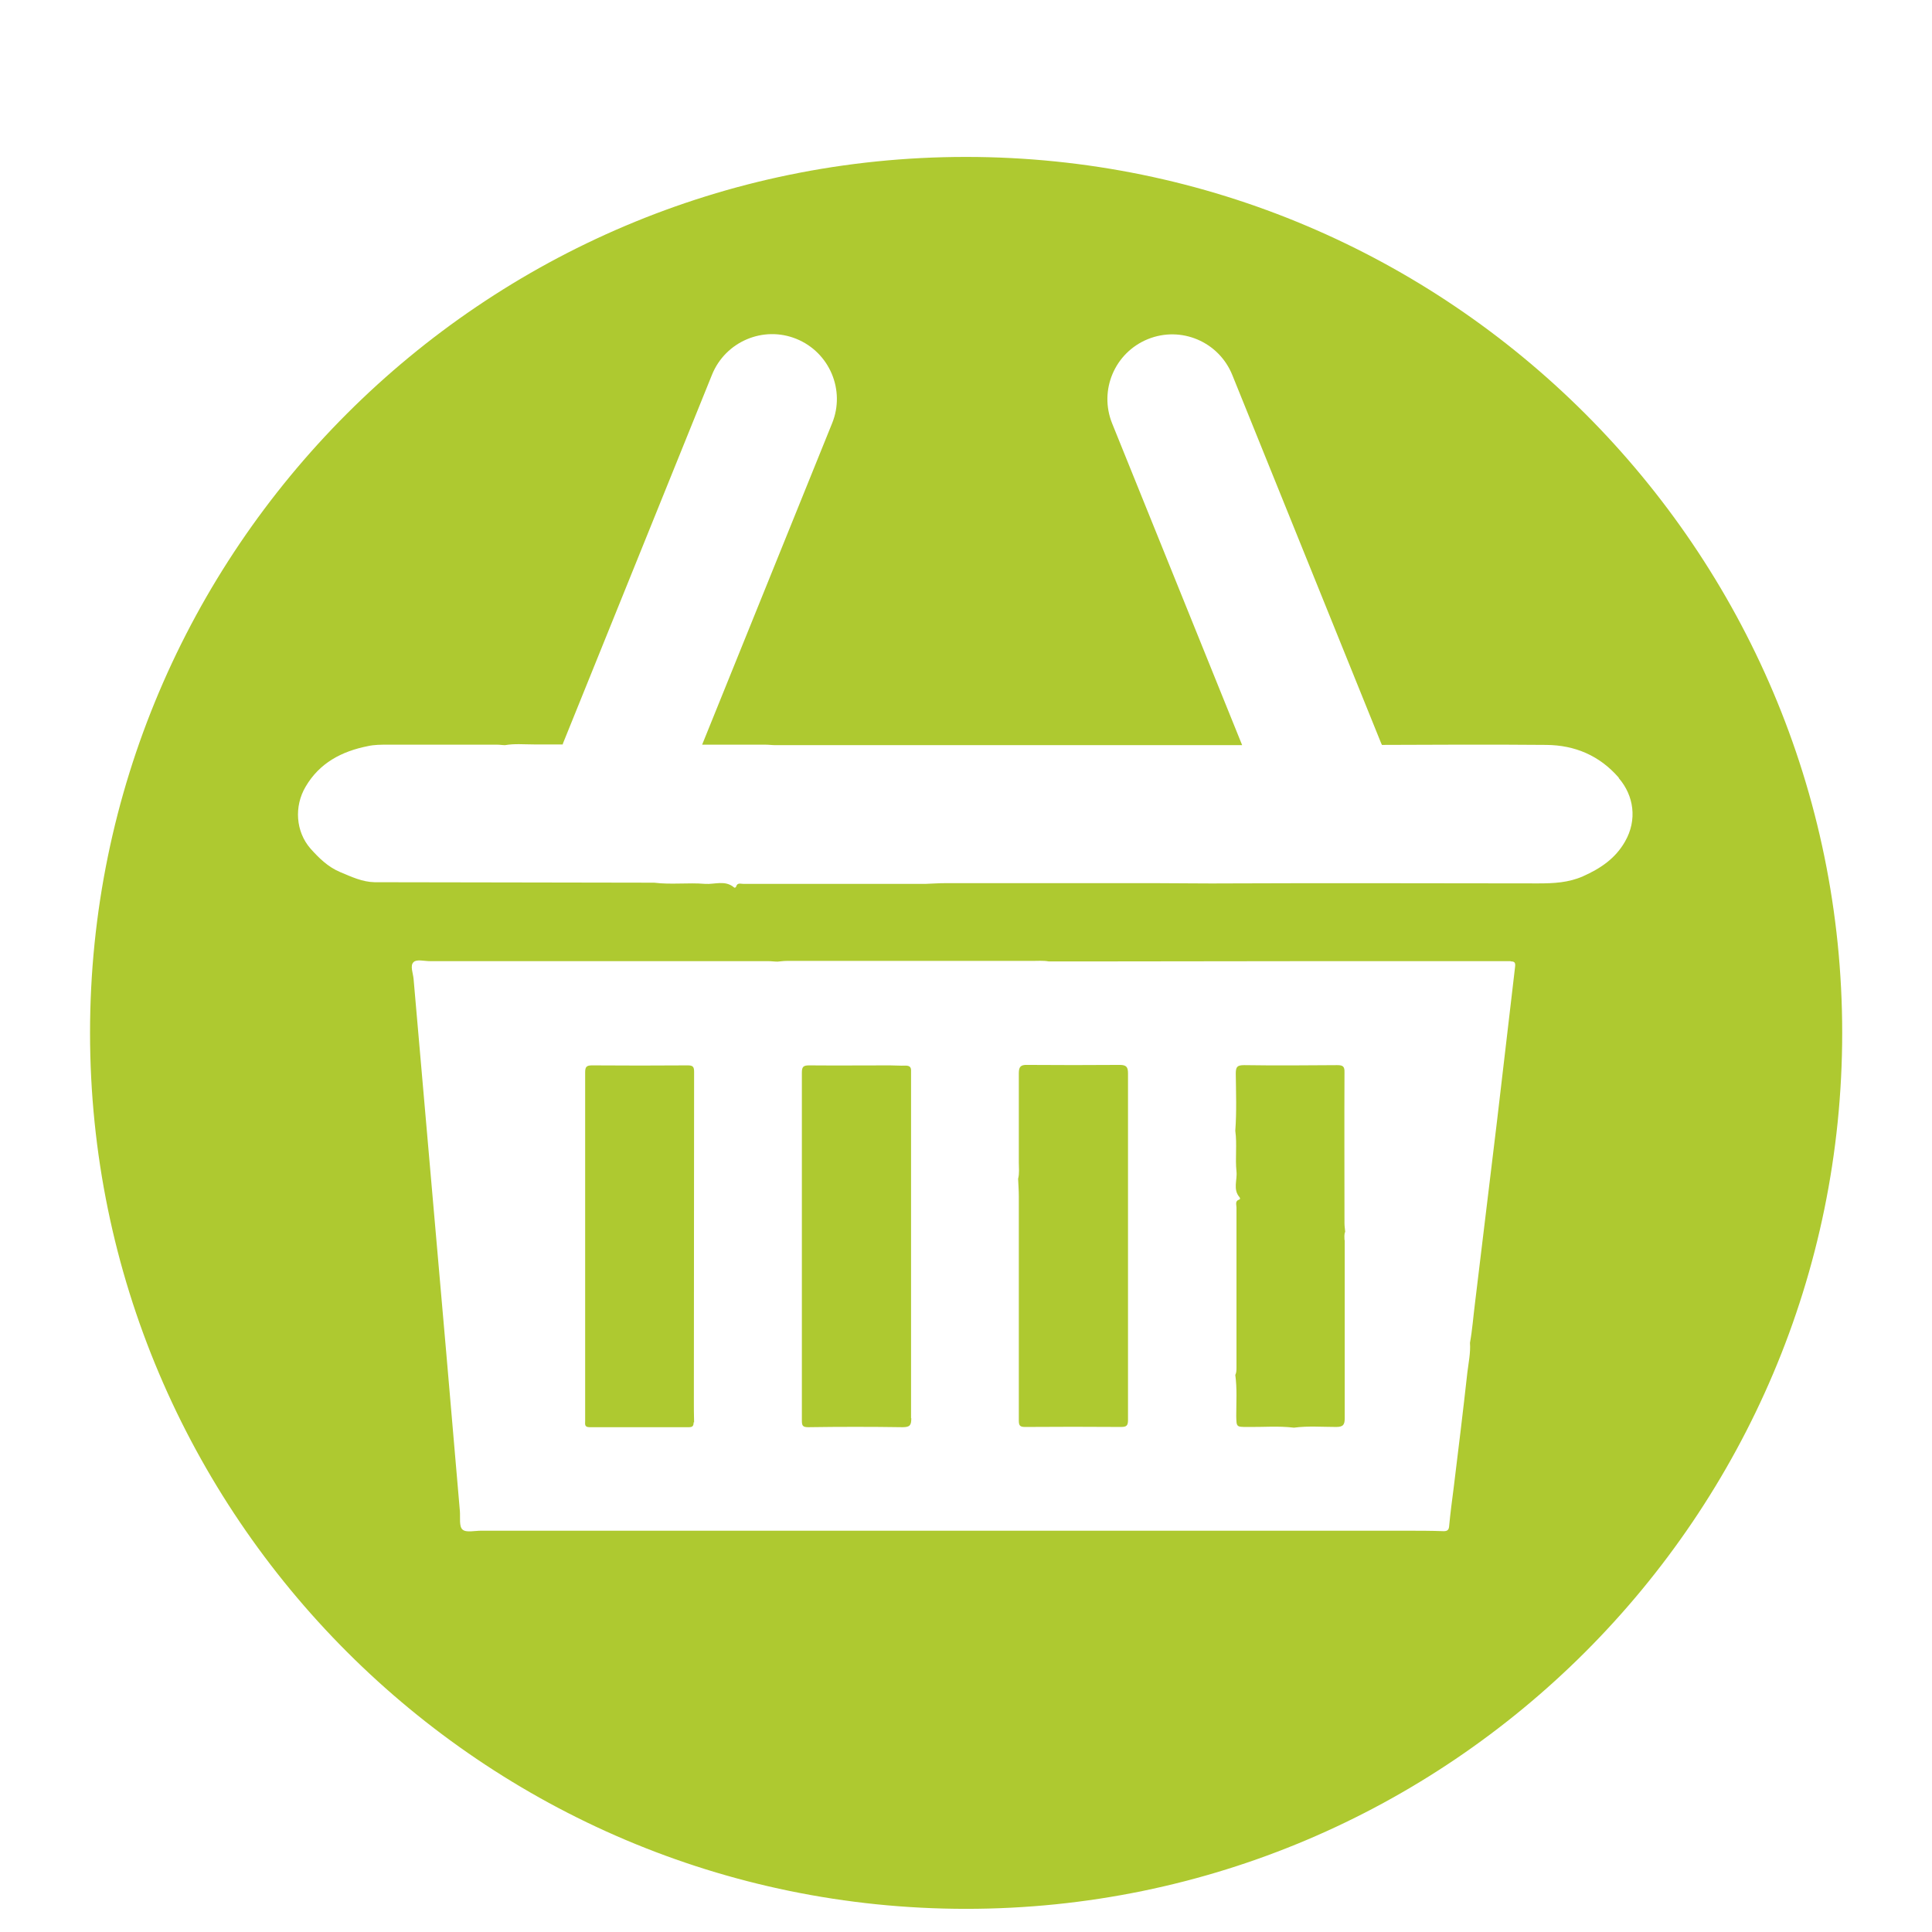 <?xml version="1.0" encoding="UTF-8"?>
<svg id="Capa_2" data-name="Capa 2" xmlns="http://www.w3.org/2000/svg" xmlns:xlink="http://www.w3.org/1999/xlink" viewBox="0 0 81.75 81.75">
  <defs>
    <style>
      .cls-1 {
        filter: url(#drop-shadow-1);
      }

      .cls-2 {
        fill: #fff;
      }

      .cls-2, .cls-3 {
        stroke-width: 0px;
      }

      .cls-3 {
        fill: #aec930;
      }
    </style>
    <filter id="drop-shadow-1" filterUnits="userSpaceOnUse">
      <feOffset dx="0" dy="2.83"/>
      <feGaussianBlur result="blur" stdDeviation="2.83"/>
      <feFlood flood-color="#000" flood-opacity=".55"/>
      <feComposite in2="blur" operator="in"/>
      <feComposite in="SourceGraphic"/>
    </filter>
  </defs>
  <g id="Capa_1-2" data-name="Capa 1">
    <g>
      <g class="cls-1">
        <g>
          <circle class="cls-3" cx="40.87" cy="40.87" r="38.97"/>
          <path class="cls-2" d="m40.87,81.75C18.34,81.75,0,63.41,0,40.87S18.34,0,40.87,0s40.87,18.34,40.87,40.87-18.34,40.87-40.87,40.87Zm0-77.94C20.43,3.81,3.81,20.44,3.81,40.87s16.63,37.07,37.07,37.07,37.07-16.63,37.07-37.07S61.31,3.81,40.87,3.81Z"/>
        </g>
      </g>
      <g>
        <path class="cls-2" d="m63.94,40.67c-.66,0-1.32,0-1.98,0-4.9,0-9.81,0-14.71.01-.96,0-1.92,0-2.88,0-.23-.04-.46-.02-.69-.02-3.46,0-6.93,0-10.39,0-.13,0-.26.02-.39.03-.13,0-.26-.02-.39-.02-4.77,0-9.55,0-14.32,0-.24,0-.56-.09-.69.04-.16.15-.02.47,0,.71.28,3.21.56,6.42.84,9.62.18,2.06.36,4.11.54,6.17.19,2.25.39,4.49.58,6.74.02.27-.04.64.11.77.15.14.51.05.78.05,6,0,12.01,0,18.01,0,4.71,0,9.43,0,14.14,0,2.32,0,4.63,0,6.95,0,.55,0,1.1,0,1.64.02.17,0,.22-.07.23-.23.05-.53.12-1.07.19-1.6.2-1.63.4-3.26.58-4.89.05-.41.14-.83.11-1.25.1-.55.14-1.11.21-1.66.31-2.56.62-5.13.93-7.69.26-2.19.51-4.38.77-6.57.02-.18-.03-.22-.2-.22Zm-34.59,19.51c0,.15-.04.21-.2.21-1.4,0-2.8,0-4.2,0-.23,0-.19-.13-.19-.27,0-2.47,0-4.94,0-7.4h0c0-2.45,0-4.9,0-7.34,0-.23.05-.3.29-.3,1.35.01,2.7.01,4.05,0,.21,0,.27.05.27.27,0,4.63-.01,9.25-.01,13.88,0,.32,0,.64.01.96Zm9.21-.17c0,.29-.05.38-.37.38-1.33-.02-2.66-.02-3.99,0-.24,0-.27-.07-.27-.29,0-2.05,0-4.1,0-6.14,0-2.86,0-5.71,0-8.57,0-.25.06-.31.31-.31,1.14.01,2.28,0,3.42,0,.22,0,.44.02.65.01.18,0,.25.06.24.24,0,.18,0,.36,0,.53,0,.22,0,.44,0,.66,0,4.5,0,8.99,0,13.49Zm8.88.37c-1.36-.01-2.71-.01-4.07,0-.21,0-.26-.06-.26-.27,0-3.16,0-6.33,0-9.49,0-.25-.02-.5-.03-.74.06-.23.03-.46.03-.69,0-1.26,0-2.51,0-3.77,0-.26.06-.37.35-.36,1.31.01,2.61.01,3.92,0,.29,0,.35.1.35.36,0,2.82,0,5.65,0,8.47,0,.09,0,.18,0,.27,0,1.97,0,3.95,0,5.92,0,.23-.05.3-.29.3Zm9.46-7.91c0,2.51,0,5.02,0,7.53,0,.27-.05.38-.36.38-.6,0-1.19-.05-1.79.03-.65-.08-1.31-.02-1.97-.03-.47,0-.46,0-.47-.47,0-.58.04-1.15-.04-1.73.05-.1.05-.21.05-.32,0-.8,0-1.6,0-2.39,0-1.46,0-2.92,0-4.38,0-.11-.07-.27.11-.33.05-.01.05-.06.02-.1-.29-.33-.09-.73-.13-1.09-.06-.57.03-1.15-.05-1.72.06-.81.03-1.62.02-2.42,0-.29.06-.36.36-.36,1.31.02,2.62.01,3.93,0,.24,0,.32.05.31.31-.01,2.13,0,4.26,0,6.38,0,.12.02.24.03.36-.05.11-.03.24-.03.35Z"/>
        <path class="cls-2" d="m68.49,32.9c-.81-.93-1.85-1.37-3.06-1.38-2.32-.02-4.64-.01-6.96,0,0-.02,0-.03-.02-.05l-6.31-15.61c-.57-1.4-2.16-2.08-3.57-1.51-1.4.57-2.08,2.16-1.51,3.57l5.5,13.61c-5.08,0-10.15,0-15.23,0-1.51,0-3.02,0-4.52,0-.14,0-.28-.02-.42-.02-.89,0-1.79,0-2.68,0l5.5-13.6c.57-1.4-.11-3-1.51-3.57-1.4-.57-3,.11-3.57,1.51l-6.31,15.61s0,.02-.01.04c-.41,0-.81,0-1.22,0-.41,0-.82-.04-1.22.03-.11,0-.22-.02-.33-.02-1.55,0-3.09,0-4.64,0-.28,0-.56,0-.83.06-1.11.22-2.05.71-2.64,1.72-.49.83-.42,1.9.21,2.62.35.39.73.77,1.25.99.48.2.94.42,1.46.43,3.94.01,7.89.01,11.83.02.72.09,1.44-.01,2.15.05.41.03.85-.17,1.23.15.03.03.08,0,.09-.04.05-.17.19-.11.3-.11.73,0,1.45,0,2.18,0,1.85,0,3.69,0,5.54,0,.28-.01.55-.03.83-.03,2.97,0,5.95,0,8.92,0,1.04,0,2.09.02,3.13.01,4.35-.02,8.69,0,13.04,0,.65,0,1.28-.03,1.89-.3.74-.33,1.37-.75,1.78-1.47.53-.92.37-1.95-.26-2.68Z"/>
      </g>
    </g>
  </g>
</svg>